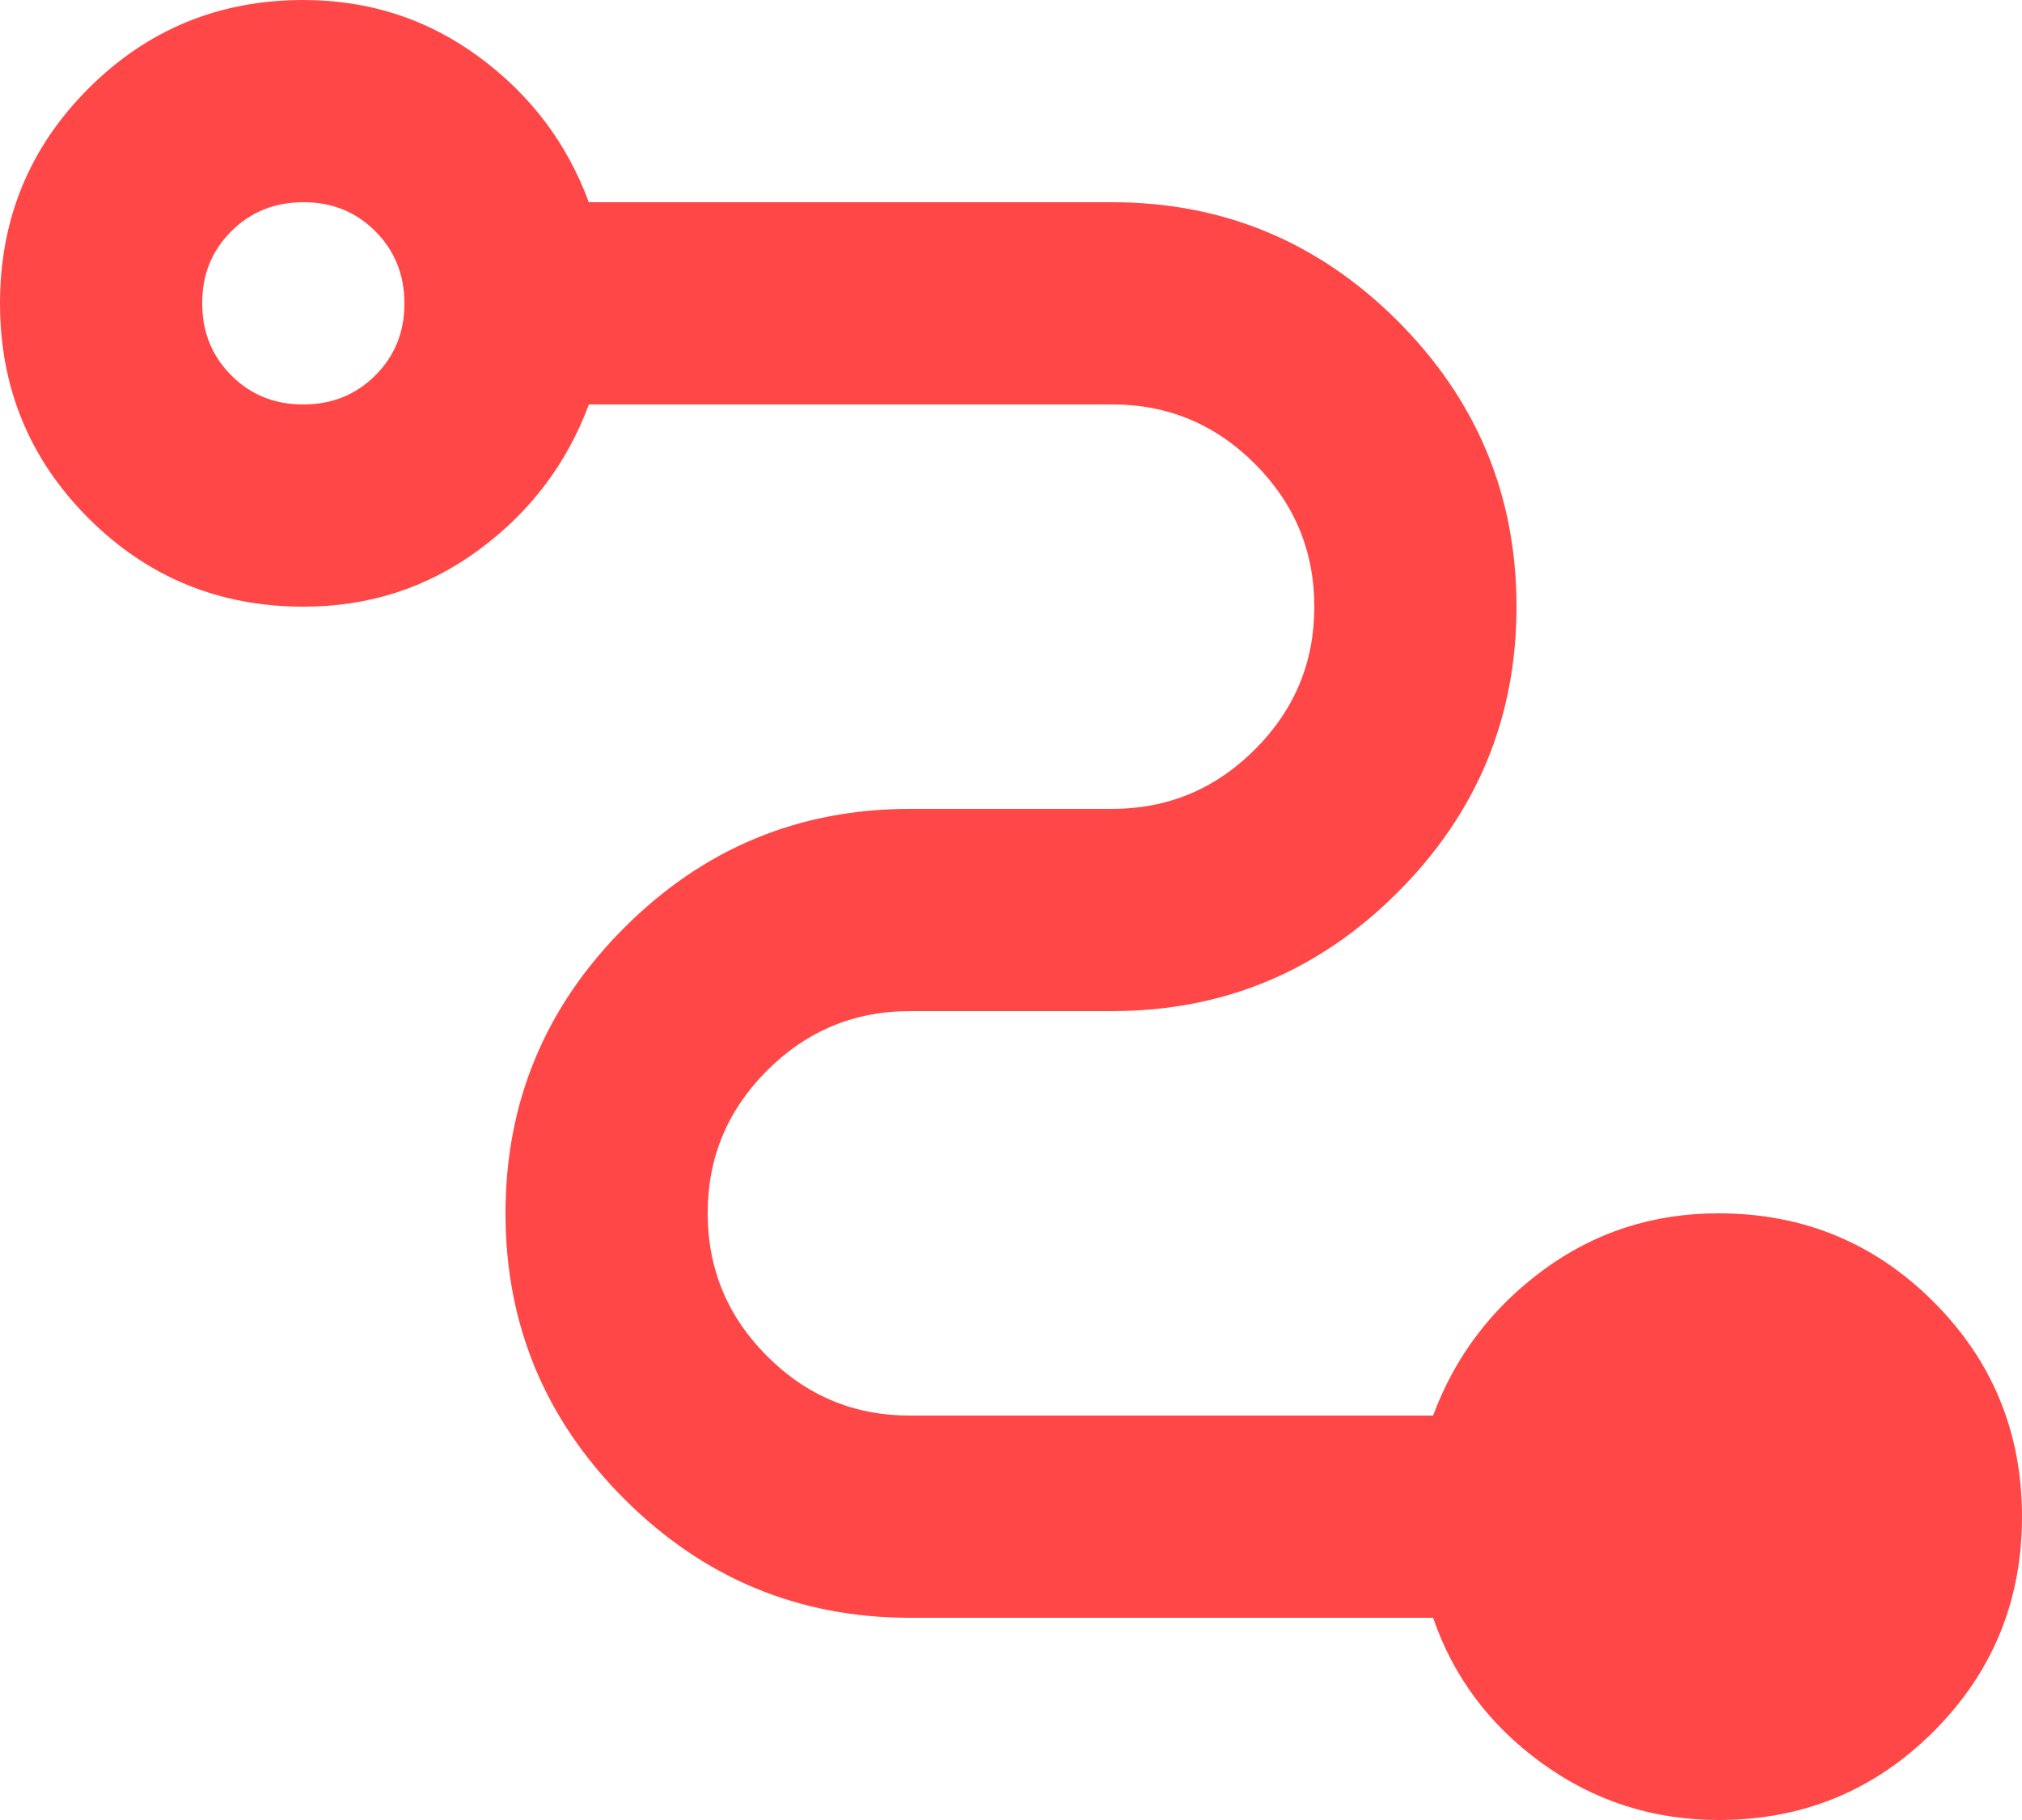 <?xml version="1.0" encoding="UTF-8"?> <svg xmlns="http://www.w3.org/2000/svg" width="20" height="18" viewBox="0 0 20 18" fill="none"> <path d="M17 18C16.35 18 15.767 17.812 15.25 17.437C14.733 17.062 14.375 16.583 14.175 16H9C7.9 16 6.958 15.608 6.175 14.825C5.392 14.042 5 13.1 5 12C5 10.9 5.392 9.958 6.175 9.175C6.958 8.392 7.9 8 9 8H11C11.55 8 12.021 7.804 12.413 7.412C12.805 7.02 13.001 6.549 13 6C13 5.45 12.804 4.979 12.412 4.587C12.02 4.195 11.549 3.999 11 4H5.825C5.608 4.583 5.246 5.063 4.737 5.438C4.228 5.813 3.649 6.001 3 6C2.167 6 1.458 5.708 0.875 5.125C0.292 4.542 0 3.833 0 3C0 2.167 0.292 1.458 0.875 0.875C1.458 0.292 2.167 0 3 0C3.65 0 4.229 0.188 4.738 0.563C5.247 0.938 5.609 1.417 5.824 2H11C12.1 2 13.042 2.392 13.825 3.175C14.608 3.958 15 4.9 15 6C15 7.1 14.608 8.042 13.825 8.825C13.042 9.608 12.1 10 11 10H9C8.45 10 7.979 10.196 7.587 10.588C7.195 10.98 6.999 11.451 7 12C7 12.55 7.196 13.021 7.588 13.413C7.98 13.805 8.451 14.001 9 14H14.175C14.392 13.417 14.754 12.937 15.263 12.562C15.772 12.187 16.351 11.999 17 12C17.833 12 18.542 12.292 19.125 12.875C19.708 13.458 20 14.167 20 15C20 15.833 19.708 16.542 19.125 17.125C18.542 17.708 17.833 18 17 18ZM3 4C3.283 4 3.521 3.904 3.713 3.712C3.905 3.52 4.001 3.283 4 3C4 2.717 3.904 2.479 3.712 2.287C3.52 2.095 3.283 1.999 3 2C2.717 2 2.479 2.096 2.287 2.288C2.095 2.48 1.999 2.717 2 3C2 3.283 2.096 3.521 2.288 3.713C2.48 3.905 2.717 4.001 3 4Z" fill="#FF4747"></path> </svg> 